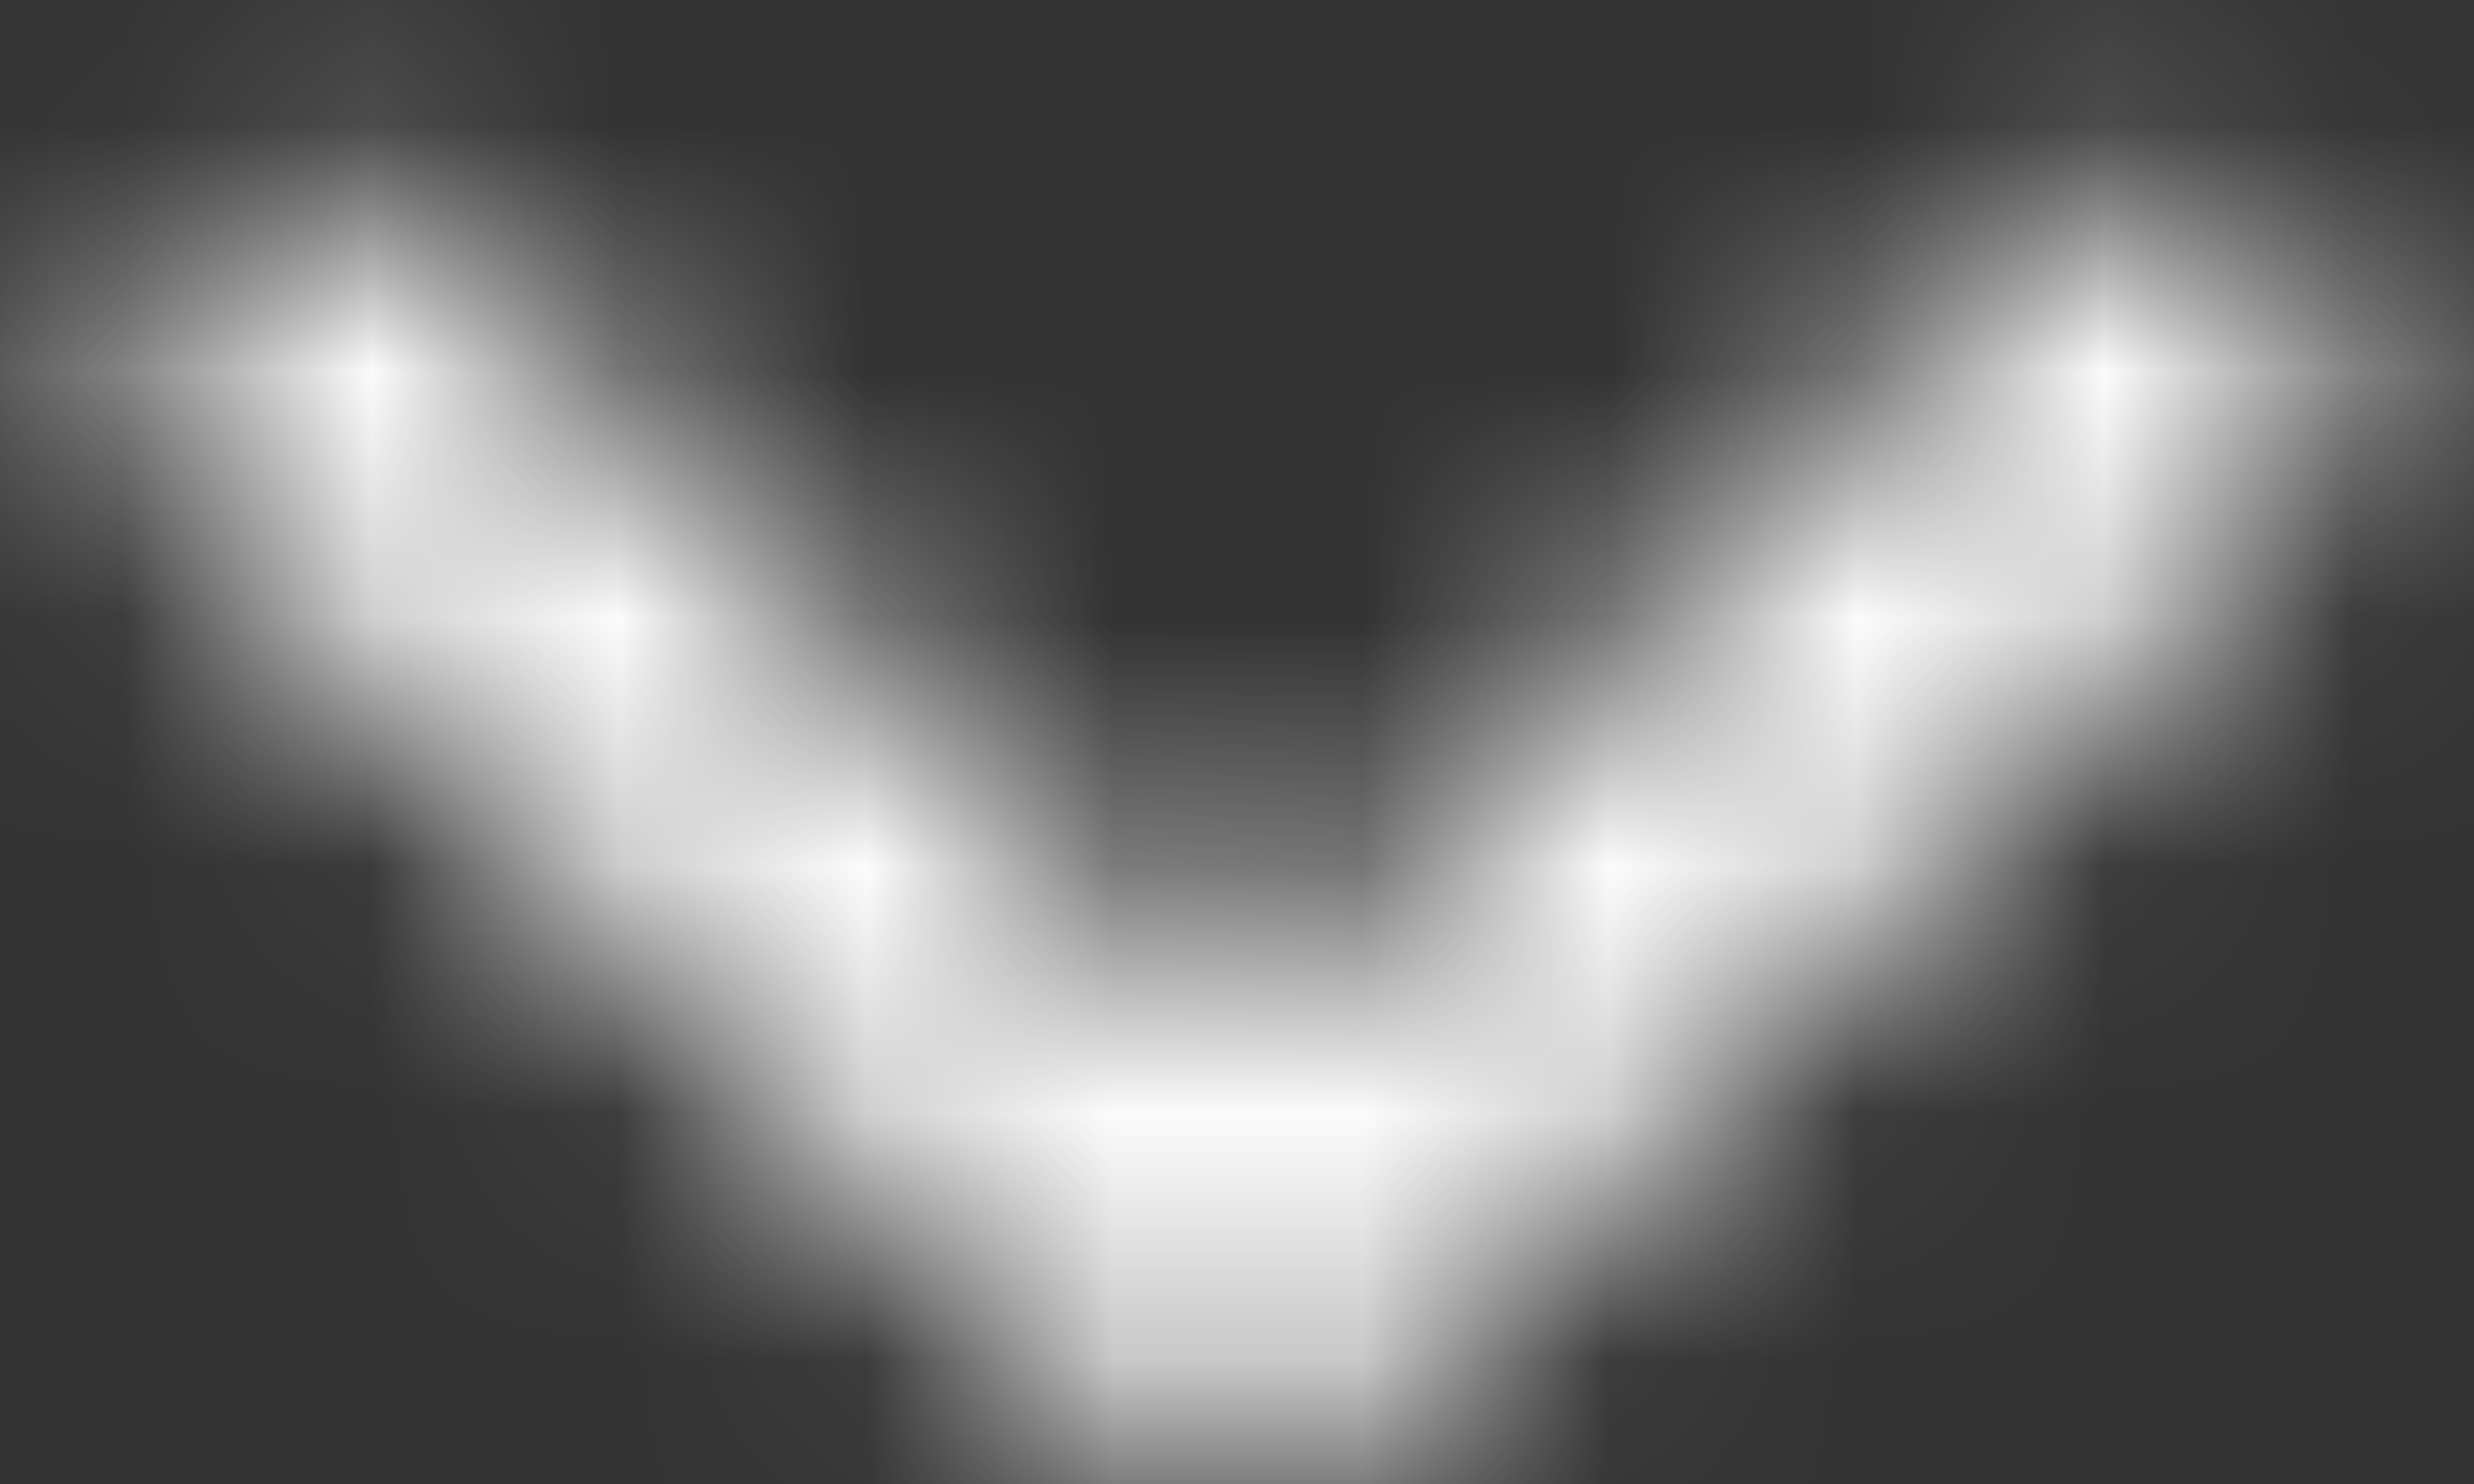 <?xml version="1.0" encoding="UTF-8"?>
<svg width="10px" height="6px" viewBox="0 0 10 6" version="1.1" xmlns="http://www.w3.org/2000/svg" xmlns:xlink="http://www.w3.org/1999/xlink">
    <rect x="0" y="0" width="10" height="6" fill="#333333" stroke="none"/>
    <!-- Generator: Sketch 53.2 (72643) - https://sketchapp.com -->
    <title>Desplegable</title>
    <desc>Created with Sketch.</desc>
    <defs>
        <path d="M9,10.176 L12.209,6.971 C12.504,6.676 12.983,6.676 13.278,6.971 C13.574,7.266 13.574,7.745 13.278,8.04 L9.535,11.779 C9.239,12.074 8.761,12.074 8.465,11.779 L4.722,8.04 C4.426,7.745 4.426,7.266 4.722,6.971 C5.017,6.676 5.496,6.676 5.791,6.971 L9,10.176 Z" id="path-1"></path>
    </defs>
    <g id="Symbols" stroke="none" stroke-width="1" fill="none" fill-rule="evenodd">
        <g id="Footer-mobile" transform="translate(-156, -381)">
            <g id="Desplegable" transform="translate(152, 375)">
                <mask id="mask-2" fill="white">
                    <use xlink:href="#path-1"></use>
                </mask>
                <g id="Path"></g>
                <g id="color/white" mask="url(#mask-2)" fill="#FFFFFF" fill-rule="evenodd">
                    <rect id="Change-Fill-Color" x="0" y="0" width="18" height="18"></rect>
                </g>
            </g>
        </g>
    </g>
</svg>